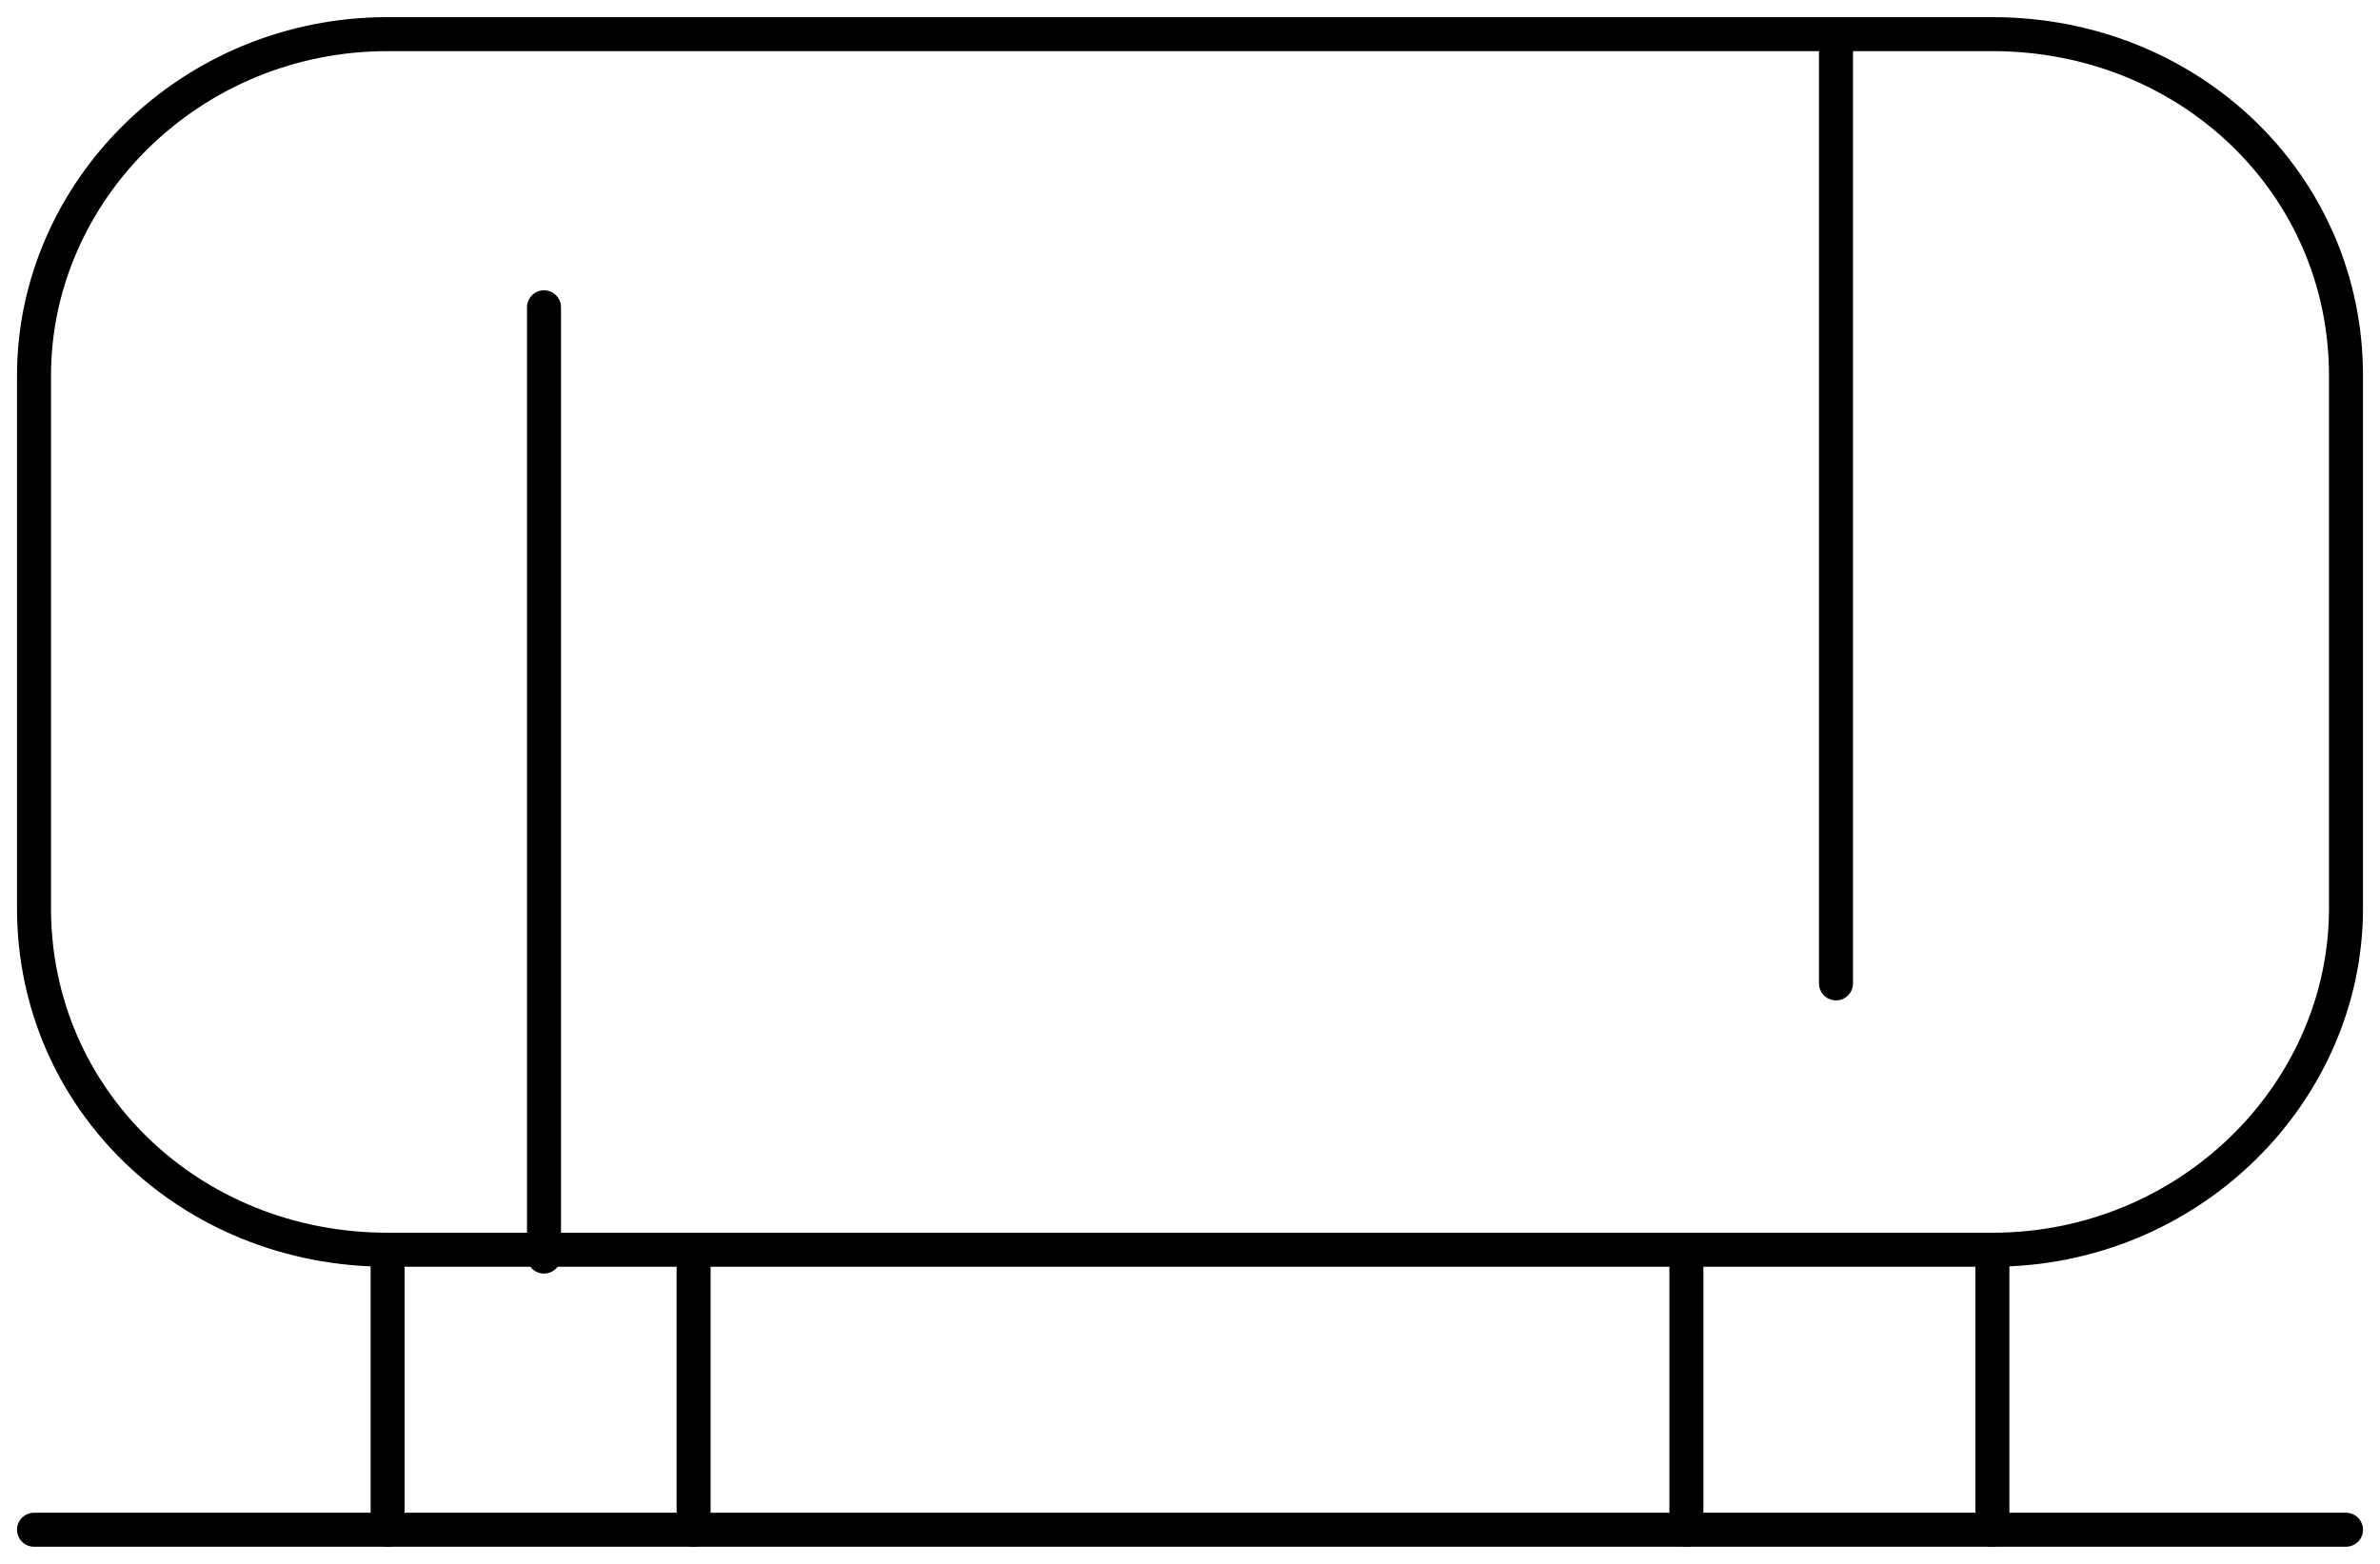 <svg width="70" height="46" viewBox="0 0 70 46" fill="none" xmlns="http://www.w3.org/2000/svg">
<g clip-path="url(#clip0_6027_83)">
<path d="M1 44.996H69" stroke="black" stroke-linecap="round" stroke-linejoin="round"/>
<path d="M20.4 36.961V44.996M11.4 44.996V36.961" stroke="black" stroke-linecap="round" stroke-linejoin="round"/>
<path d="M58.6 1.004H11.4C5.6 1.004 1 5.624 1 11.048V26.716C1 32.341 5.6 36.76 11.4 36.76H58.6C64.4 36.76 69 32.14 69 26.716V11.048C69 5.424 64.4 1.004 58.6 1.004Z" stroke="black" stroke-linecap="round" stroke-linejoin="round"/>
<path d="M16 9.039V36.961" stroke="black" stroke-linecap="round" stroke-linejoin="round"/>
<path d="M54 1.004V28.926" stroke="black" stroke-linecap="round" stroke-linejoin="round"/>
<path d="M49.6 36.961V44.996M58.6 44.996V36.961" stroke="black" stroke-linecap="round" stroke-linejoin="round"/>
</g>
<defs>
<clipPath id="clip0_6027_83">
<rect width="70" height="46" fill="white"/>
</clipPath>
</defs>
</svg>
